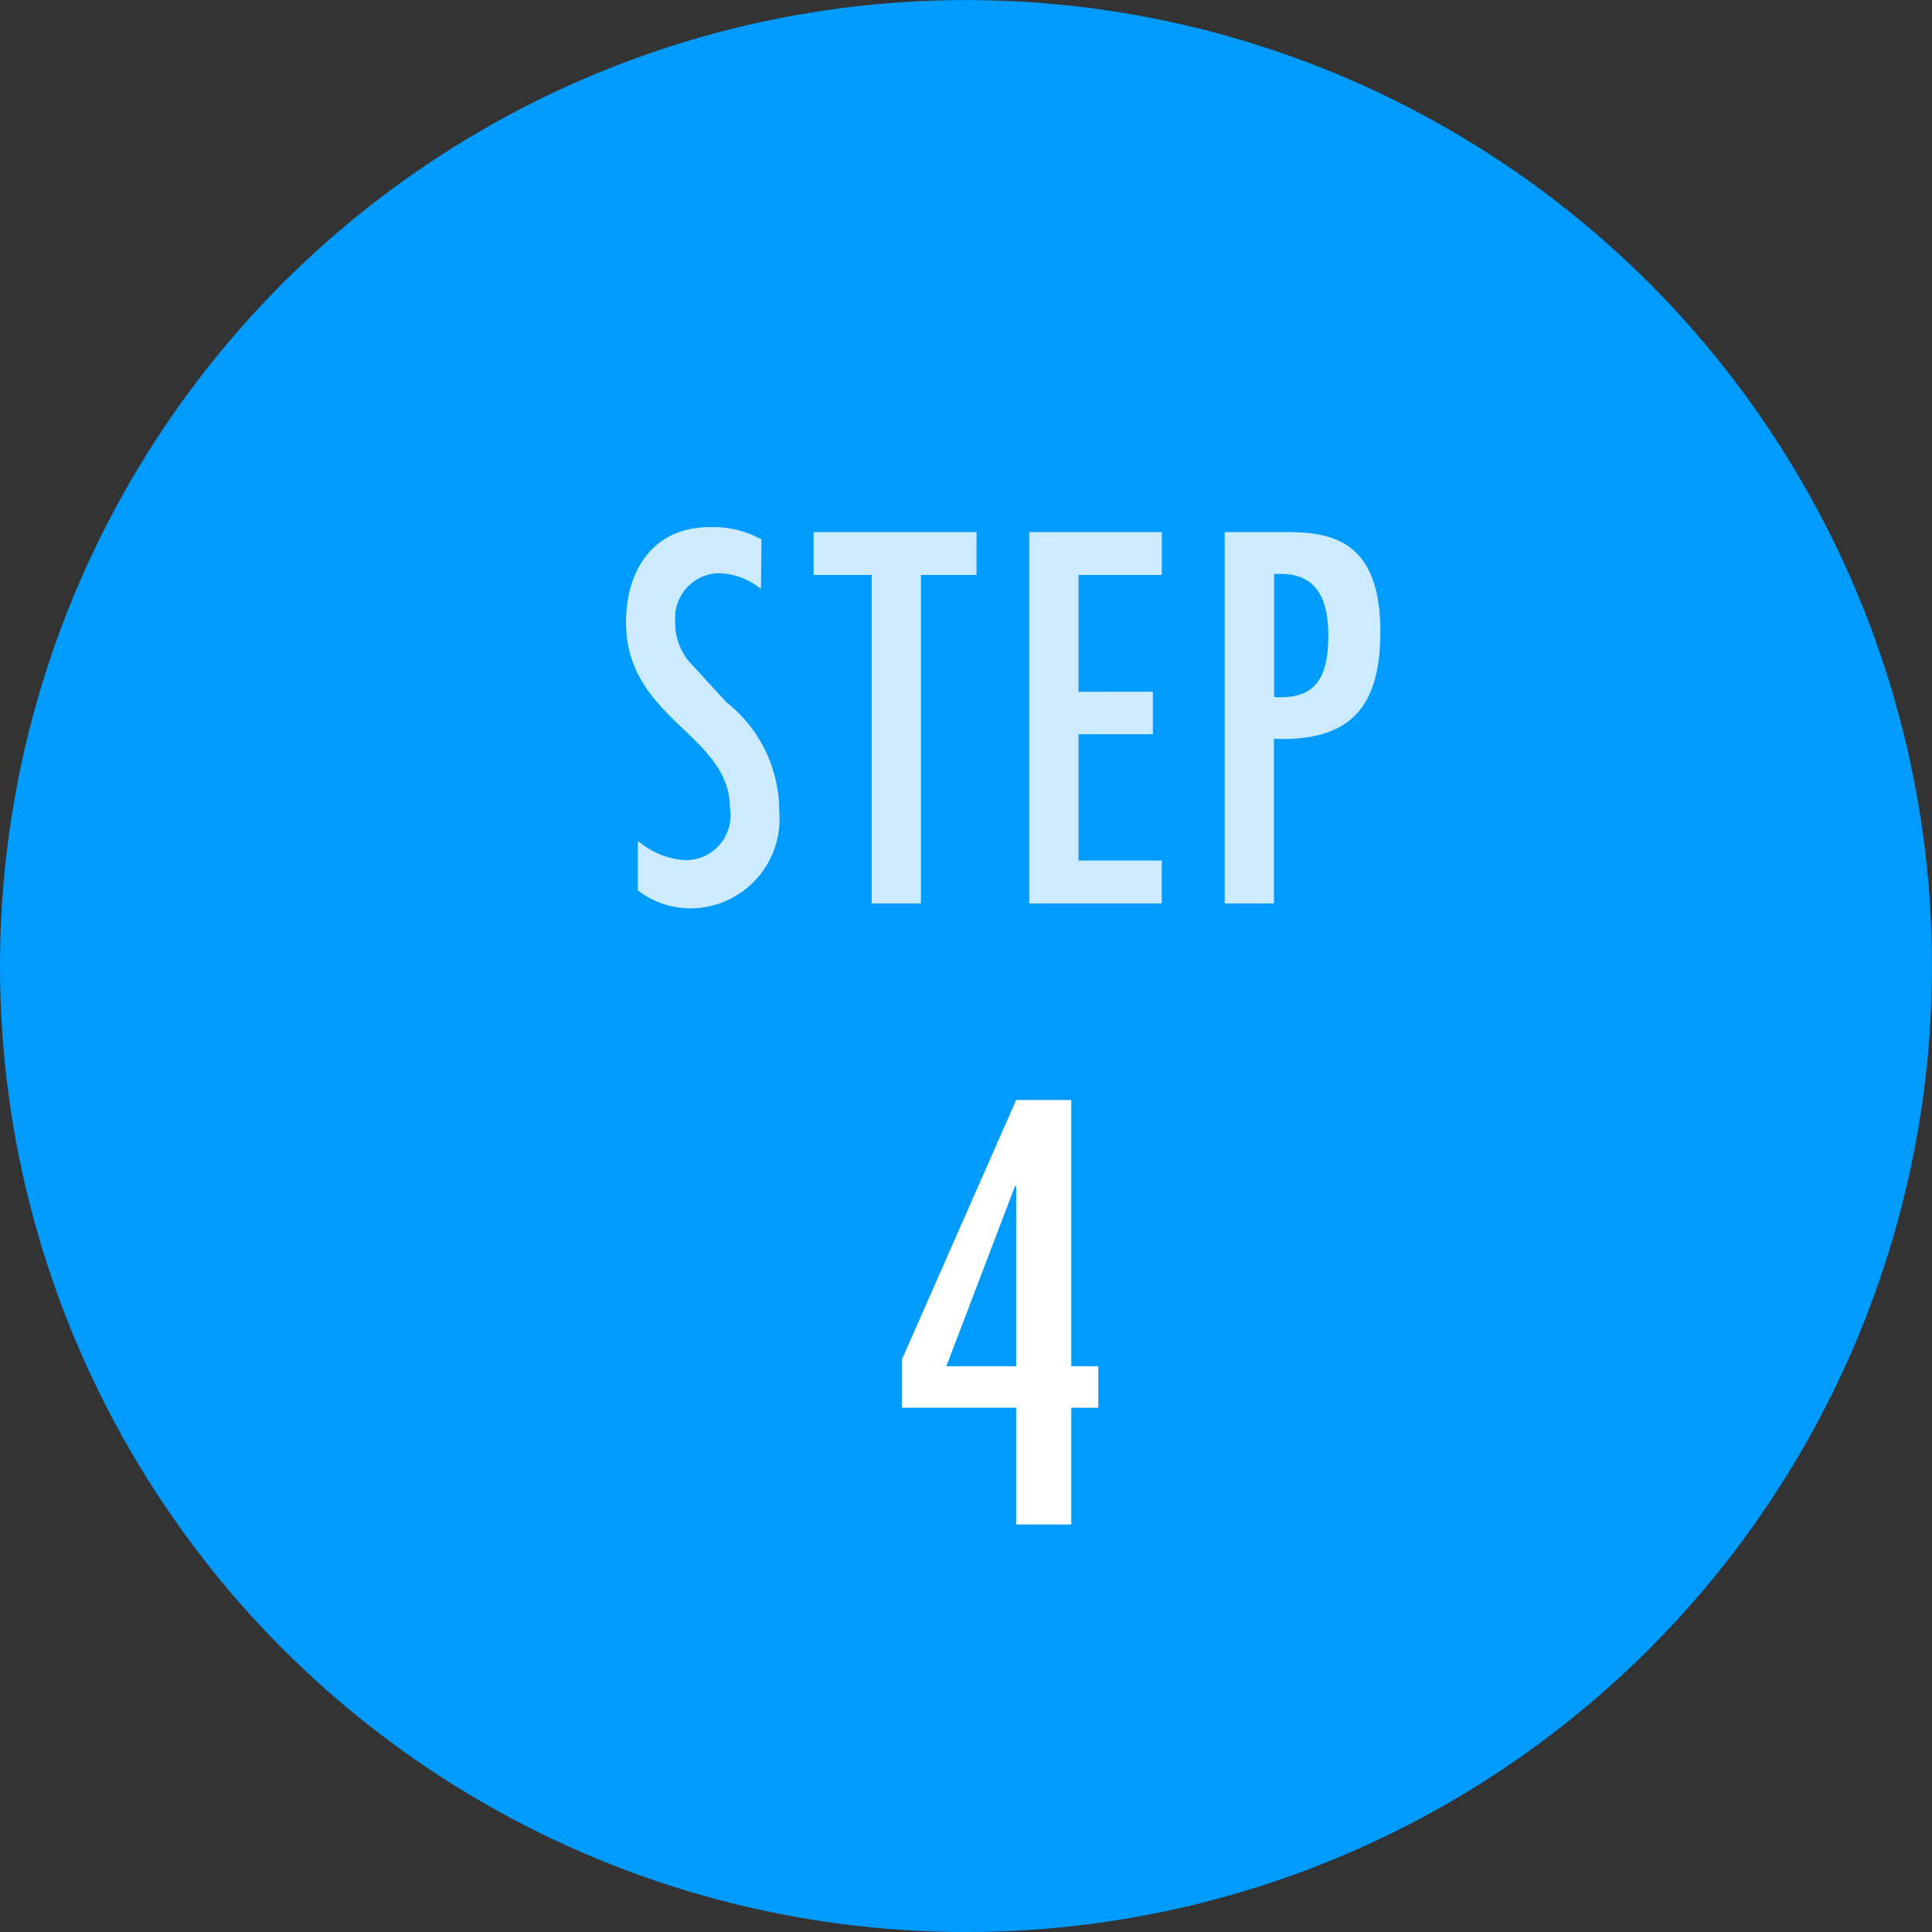 <svg xmlns="http://www.w3.org/2000/svg" width="54.938" height="54.94" viewBox="0 0 54.938 54.94">
<rect x="0" y="0" width="54.938" height="54.94" fill="#333333" stroke="none"/>
<defs>
    <style>
      .cls-1 {
        fill: #009bff;
      }

      .cls-2, .cls-3 {
        fill: #fff;
        fill-rule: evenodd;
      }

      .cls-3 {
        opacity: 0.8;
      }
    </style>
  </defs>
  <circle class="cls-1" cx="27.469" cy="27.47" r="27.469"/>
  <path class="cls-2" d="M742.494,1784.31h-1.568l-3.25,7.38v1.37h3.25v3.32h1.568v-3.32h0.768v-1.18h-0.768v-7.57Zm-1.568,7.57h-1.985l1.953-5.12h0.032v5.12Z" transform="translate(-712.031 -1753.03)"/>
  <path class="cls-3" d="M733.685,1768.37a2.806,2.806,0,0,0-1.485-.35c-1.583,0-2.368,1.22-2.368,2.7,0,2.77,2.956,3.19,2.956,5.29a1.274,1.274,0,0,1-1.233,1.48,2.278,2.278,0,0,1-1.386-.55v1.41a2.456,2.456,0,0,0,1.54.51,2.541,2.541,0,0,0,2.48-2.76,3.933,3.933,0,0,0-1.5-3.1l-1.065-1.16a1.711,1.711,0,0,1-.392-1.15,1.268,1.268,0,0,1,1.247-1.36,1.966,1.966,0,0,1,1.191.45Zm1.481-.21v1.22h1.653v9.34h1.4v-9.34H739.8v-1.22h-4.637Zm6.133,0v10.56h3.768v-1.22H742.7v-3.59h2.115v-1.21H742.7v-3.32h2.368v-1.22H741.3Zm6.958,10.56v-4.68c2.185,0.08,3.026-.91,3.026-3.05,0-2.72-1.541-2.83-2.746-2.83h-1.681v10.56h1.4Zm0.2-9.37c1.065,0,1.345.8,1.345,1.75,0,1.17-.336,1.83-1.541,1.75v-3.5h0.2Z" transform="translate(-712.031 -1753.03)"/>
</svg>
